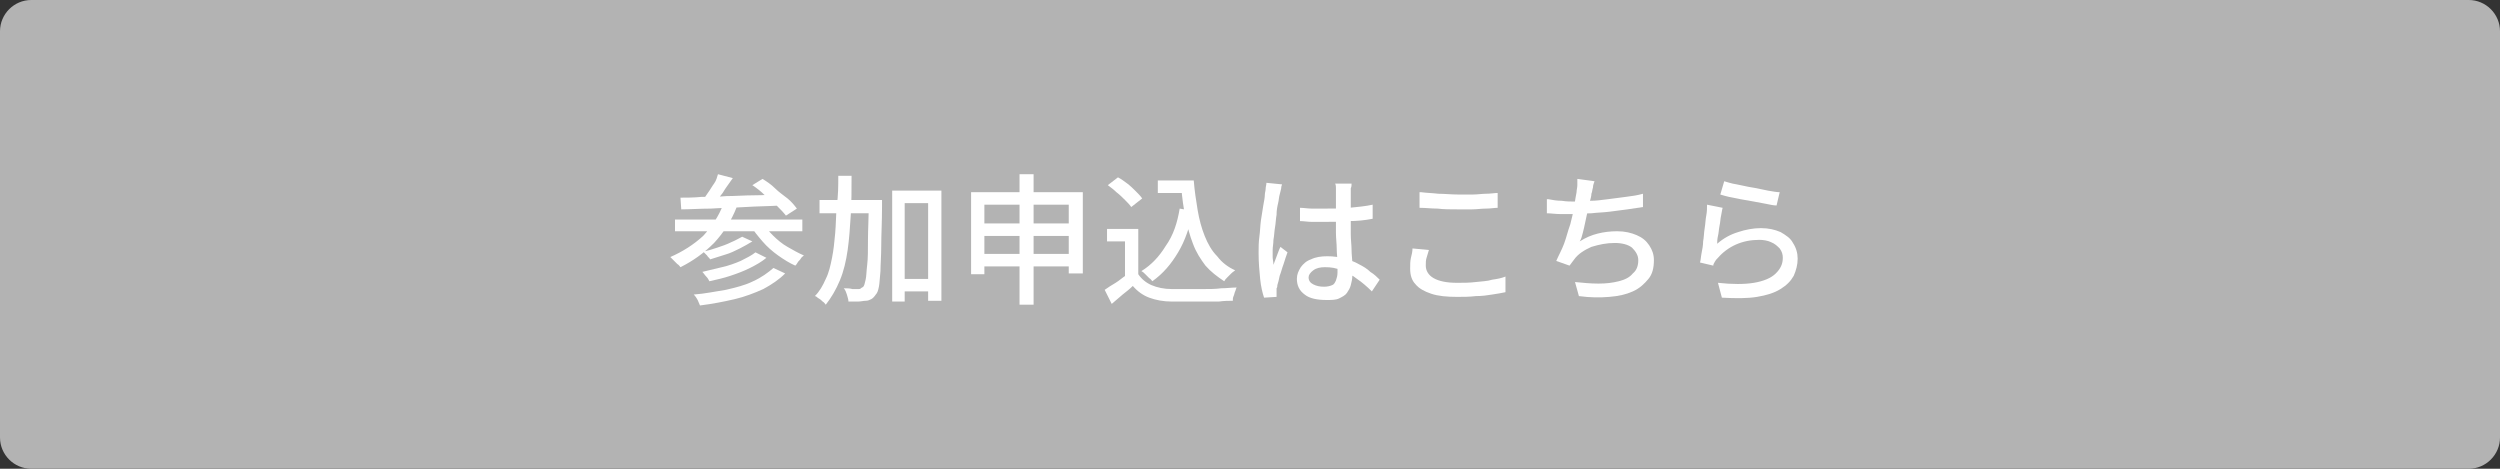 <?xml version="1.0" encoding="utf-8"?>
<!-- Generator: Adobe Illustrator 27.4.1, SVG Export Plug-In . SVG Version: 6.00 Build 0)  -->
<svg version="1.1" id="レイヤー_1" xmlns="http://www.w3.org/2000/svg" xmlns:xlink="http://www.w3.org/1999/xlink" x="0px"
	 y="0px" viewBox="0 0 320 60" style="enable-background:new 0 0 320 60;" xml:space="preserve">
<rect x="0" y="0" width="320" height="60" fill="#333333" stroke="none"/>
<style type="text/css">
	.st0{fill:#B3B3B3;}
	.st1{fill:#FFFFFF;}
</style>
<g>
	<path class="st0" d="M4,59.5c-1.9,0-3.5-1.6-3.5-3.5V4c0-1.9,1.6-3.5,3.5-3.5h312c1.9,0,3.5,1.6,3.5,3.5v52c0,1.9-1.6,3.5-3.5,3.5
		H4z"/>
	<path class="st0" d="M316,1c1.7,0,3,1.3,3,3v52c0,1.7-1.3,3-3,3H4c-1.7,0-3-1.3-3-3V4c0-1.7,1.3-3,3-3H316 M316,0H4
		C1.8,0,0,1.8,0,4v52c0,2.2,1.8,4,4,4h312c2.2,0,4-1.8,4-4V4C320,1.8,318.2,0,316,0L316,0z"/>
</g>
<g>
	<path class="st1" d="M92.6,26.1l1.7,0.4c-0.7,1.8-1.7,3.3-2.9,4.6c-1.3,1.3-2.7,2.3-4.3,3.1c-0.1-0.1-0.2-0.3-0.4-0.4
		c-0.2-0.2-0.3-0.3-0.5-0.5s-0.3-0.3-0.4-0.4c1.6-0.7,3-1.6,4.2-2.7C91.1,29,92,27.7,92.6,26.1z M86.4,28.1h16.3v1.5H86.4V28.1z
		 M87.1,25.3c0.8,0,1.7,0,2.7-0.1c1,0,2.1,0,3.2-0.1c1.1,0,2.3-0.1,3.5-0.1c1.2,0,2.4-0.1,3.6-0.1l-0.1,1.4
		c-1.5,0.1-3.1,0.1-4.6,0.2c-1.5,0.1-3,0.1-4.4,0.2c-1.4,0-2.7,0.1-3.8,0.1L87.1,25.3z M99,34.3l1.5,0.7c-0.8,0.8-1.7,1.4-2.8,2
		c-1.1,0.5-2.4,1-3.7,1.3s-2.8,0.6-4.4,0.8c-0.1-0.2-0.2-0.5-0.3-0.7s-0.3-0.5-0.5-0.7c1.4-0.1,2.8-0.4,4.1-0.6
		c1.3-0.3,2.5-0.6,3.5-1.1C97.5,35.5,98.3,34.9,99,34.3z M91.9,22.3l1.9,0.5c-0.4,0.6-0.9,1.2-1.3,1.9c-0.5,0.6-0.9,1.2-1.3,1.6
		l-1.4-0.5c0.3-0.3,0.5-0.7,0.8-1.1c0.3-0.4,0.5-0.8,0.8-1.2S91.8,22.6,91.9,22.3z M96.7,32.3l1.4,0.7c-0.6,0.5-1.3,0.9-2.1,1.3
		c-0.8,0.4-1.6,0.7-2.5,1c-0.9,0.3-1.8,0.5-2.7,0.7c-0.1-0.2-0.2-0.4-0.4-0.6c-0.2-0.2-0.3-0.4-0.5-0.6c0.8-0.2,1.7-0.4,2.5-0.6
		c0.9-0.2,1.7-0.5,2.4-0.8C95.6,33,96.2,32.7,96.7,32.3z M95,30.3l1.3,0.6c-0.5,0.3-1,0.6-1.6,0.9c-0.6,0.3-1.2,0.6-1.9,0.8
		c-0.6,0.2-1.3,0.4-1.9,0.6c-0.1-0.2-0.3-0.3-0.4-0.5c-0.2-0.2-0.4-0.4-0.5-0.5c0.6-0.1,1.2-0.3,1.8-0.5s1.2-0.4,1.8-0.7
		C94.1,30.8,94.6,30.5,95,30.3z M97.5,28.4c0.4,0.6,0.9,1.2,1.4,1.7c0.6,0.6,1.2,1.1,1.9,1.5c0.7,0.4,1.4,0.8,2.1,1.1
		c-0.1,0.1-0.3,0.2-0.4,0.4s-0.3,0.3-0.4,0.5s-0.2,0.3-0.3,0.4c-0.7-0.3-1.5-0.8-2.2-1.3c-0.7-0.5-1.4-1.1-2-1.8s-1.1-1.3-1.6-2.1
		L97.5,28.4z M96.3,23.7l1.3-0.8c0.5,0.3,1.1,0.7,1.6,1.2s1.1,0.9,1.6,1.3c0.5,0.4,0.9,0.9,1.2,1.3l-1.4,0.9
		c-0.3-0.4-0.7-0.8-1.2-1.3c-0.5-0.5-1-0.9-1.6-1.4C97.4,24.5,96.9,24.1,96.3,23.7z"/>
	<path class="st1" d="M107.3,22.5h1.7c0,1.7,0,3.4-0.1,5s-0.2,3.1-0.4,4.5c-0.2,1.4-0.5,2.7-1,3.9s-1.1,2.2-1.8,3.1
		c-0.1-0.1-0.2-0.3-0.4-0.4c-0.1-0.1-0.3-0.3-0.5-0.4c-0.2-0.1-0.3-0.3-0.5-0.3c0.6-0.6,1-1.3,1.4-2.2c0.4-0.8,0.6-1.7,0.8-2.7
		c0.2-1,0.3-2,0.4-3.1c0.1-1.1,0.1-2.3,0.2-3.5C107.3,25,107.3,23.8,107.3,22.5z M104.9,25.6h6.8v1.7h-6.8V25.6z M111.2,25.6h1.7
		c0,0.2,0,0.4,0,0.5c0,0.1,0,0.2,0,0.3c0,2-0.1,3.6-0.1,5c0,1.4-0.1,2.5-0.1,3.3c-0.1,0.9-0.1,1.5-0.2,2c-0.1,0.5-0.2,0.8-0.4,1
		c-0.2,0.3-0.4,0.5-0.6,0.6c-0.2,0.1-0.4,0.2-0.7,0.2c-0.3,0-0.6,0.1-1,0.1c-0.4,0-0.8,0-1.2,0c0-0.3-0.1-0.5-0.2-0.9
		c-0.1-0.3-0.2-0.6-0.4-0.8c0.4,0,0.8,0,1.1,0.1c0.3,0,0.6,0,0.8,0c0.1,0,0.2,0,0.3-0.1s0.2-0.1,0.3-0.2c0.1-0.1,0.2-0.4,0.3-0.9
		c0.1-0.4,0.1-1.1,0.2-1.9c0.1-0.8,0.1-1.9,0.1-3.2c0-1.3,0.1-2.9,0.1-4.8V25.6z M114.2,24.4h6.3v14.1h-1.7V26h-3v12.6h-1.6V24.4z
		 M114.9,35.7h4.8v1.6h-4.8V35.7z"/>
	<path class="st1" d="M124.3,24.6h14.3V35h-1.8v-8.8H126v8.9h-1.7V24.6z M125.4,28.6h12.3v1.6h-12.3V28.6z M125.4,32.5h12.3v1.6
		h-12.3V32.5z M130.5,22.3h1.8v16.7h-1.8V22.3z"/>
	<path class="st1" d="M145.7,35.1c0.4,0.6,1,1.1,1.7,1.4c0.7,0.3,1.6,0.5,2.6,0.5c0.5,0,1.1,0,1.8,0s1.5,0,2.2,0
		c0.8,0,1.6,0,2.3-0.1c0.7,0,1.4-0.1,2-0.1c-0.1,0.1-0.1,0.3-0.2,0.5c-0.1,0.2-0.1,0.4-0.2,0.6s-0.1,0.4-0.1,0.6
		c-0.5,0-1.1,0-1.8,0.1c-0.7,0-1.4,0-2.1,0s-1.4,0-2.1,0s-1.3,0-1.8,0c-1.1,0-2.1-0.2-2.9-0.5s-1.5-0.8-2.1-1.5
		c-0.4,0.4-0.8,0.7-1.3,1.1s-0.9,0.8-1.4,1.2l-0.9-1.8c0.4-0.3,0.9-0.6,1.4-0.9c0.5-0.3,0.9-0.7,1.4-1H145.7z M145.7,29.3v6.5H144
		v-4.9h-2.3v-1.6H145.7z M141.8,23.7l1.3-1c0.4,0.2,0.8,0.5,1.2,0.8c0.4,0.3,0.8,0.7,1.1,1s0.6,0.6,0.8,0.9l-1.4,1.1
		c-0.2-0.3-0.5-0.6-0.8-0.9c-0.3-0.3-0.7-0.7-1.1-1C142.6,24.3,142.2,24,141.8,23.7z M151,26.7l1.7,0.3c-0.4,2-1,3.8-1.9,5.3
		s-1.9,2.7-3.3,3.7c-0.1-0.1-0.2-0.3-0.4-0.4c-0.2-0.2-0.3-0.3-0.5-0.5c-0.2-0.2-0.3-0.3-0.5-0.4c1.3-0.8,2.3-1.9,3.1-3.2
		C150.2,30.1,150.7,28.5,151,26.7z M148.2,23.1h3.8v1.6h-3.8V23.1z M151,23.1h1.8c0.1,1.3,0.3,2.6,0.5,3.8c0.2,1.2,0.5,2.3,0.9,3.3
		c0.4,1,0.9,1.9,1.6,2.6c0.6,0.8,1.4,1.4,2.3,1.8c-0.1,0.1-0.3,0.2-0.5,0.4s-0.3,0.3-0.5,0.5c-0.2,0.2-0.3,0.3-0.4,0.5
		c-0.9-0.6-1.7-1.2-2.4-2c-0.6-0.8-1.2-1.7-1.6-2.8c-0.4-1-0.7-2.2-1-3.4c-0.2-1.2-0.4-2.5-0.5-3.9H151V23.1z"/>
	<path class="st1" d="M164.1,23.6c0,0.1-0.1,0.2-0.1,0.4c0,0.2-0.1,0.4-0.1,0.5s-0.1,0.3-0.1,0.4c-0.1,0.3-0.1,0.7-0.2,1.1
		s-0.2,0.9-0.2,1.5c-0.1,0.5-0.1,1.1-0.2,1.6c-0.1,0.6-0.1,1.1-0.2,1.6c0,0.5-0.1,0.9-0.1,1.3c0,0.3,0,0.6,0,0.9
		c0,0.3,0.1,0.6,0.1,1c0.1-0.3,0.2-0.5,0.3-0.8c0.1-0.3,0.2-0.5,0.3-0.8c0.1-0.3,0.2-0.5,0.3-0.7l0.9,0.7c-0.2,0.5-0.3,0.9-0.5,1.5
		c-0.2,0.5-0.3,1-0.5,1.5c-0.1,0.5-0.2,0.9-0.3,1.2c0,0.1,0,0.3-0.1,0.4c0,0.2,0,0.3,0,0.4c0,0.1,0,0.2,0,0.3c0,0.1,0,0.2,0,0.4
		l-1.6,0.1c-0.2-0.6-0.4-1.4-0.5-2.4c-0.1-1-0.2-2.1-0.2-3.3c0-0.7,0-1.4,0.1-2.1c0.1-0.7,0.1-1.4,0.2-2.1c0.1-0.7,0.2-1.3,0.3-1.9
		c0.1-0.6,0.2-1,0.2-1.4c0-0.2,0.1-0.5,0.1-0.7c0-0.3,0.1-0.5,0.1-0.8L164.1,23.6z M173,23.5c0,0.2,0,0.4-0.1,0.6c0,0.2,0,0.4,0,0.6
		c0,0.2,0,0.5,0,0.8c0,0.3,0,0.7,0,1.1c0,0.4,0,0.8,0,1.2c0,0.8,0,1.5,0,2.2c0,0.7,0.1,1.4,0.1,2s0.1,1.2,0.1,1.8c0,0.5,0,1,0,1.5
		c0,0.4-0.1,0.8-0.2,1.2c-0.1,0.4-0.3,0.7-0.5,1s-0.6,0.5-1,0.7s-1,0.2-1.6,0.2c-1.2,0-2.2-0.2-2.8-0.7c-0.7-0.5-1-1.2-1-2
		c0-0.6,0.2-1,0.5-1.5c0.3-0.4,0.7-0.8,1.3-1c0.6-0.3,1.3-0.4,2.1-0.4c0.8,0,1.5,0.1,2.2,0.3c0.7,0.2,1.3,0.4,1.8,0.7
		c0.6,0.3,1.1,0.6,1.5,1c0.5,0.3,0.9,0.7,1.2,1l-1,1.5c-0.6-0.6-1.3-1.2-1.9-1.6c-0.6-0.5-1.3-0.8-2-1.1s-1.3-0.4-2.1-0.4
		c-0.6,0-1.1,0.1-1.5,0.4s-0.6,0.6-0.6,0.9c0,0.4,0.2,0.7,0.6,0.9s0.8,0.3,1.4,0.3c0.4,0,0.8-0.1,1-0.2c0.3-0.1,0.4-0.4,0.5-0.6
		c0.1-0.3,0.2-0.6,0.2-1c0-0.3,0-0.7,0-1.3c0-0.5-0.1-1.1-0.1-1.8c0-0.6-0.1-1.3-0.1-2c0-0.7,0-1.3,0-2c0-0.6,0-1.2,0-1.8s0-1,0-1.3
		c0-0.2,0-0.3,0-0.6c0-0.2,0-0.4-0.1-0.6H173z M166.4,26.6c0.5,0,1,0.1,1.5,0.1c0.5,0,1,0,1.6,0c1.1,0,2.2,0,3.2-0.1s2.1-0.2,3-0.4
		V28c-1,0.2-2,0.3-3.1,0.3c-1.1,0.1-2.1,0.1-3.2,0.1c-0.5,0-1,0-1.5,0c-0.5,0-1-0.1-1.5-0.1L166.4,26.6z"/>
	<path class="st1" d="M182.9,32c-0.1,0.3-0.2,0.7-0.3,1c-0.1,0.3-0.1,0.6-0.1,1c0,0.6,0.3,1.2,1,1.6c0.7,0.4,1.7,0.6,3,0.6
		c0.8,0,1.6,0,2.4-0.1c0.8-0.1,1.5-0.1,2.1-0.3c0.7-0.1,1.2-0.2,1.7-0.4l0,2c-0.5,0.1-1,0.2-1.7,0.3c-0.6,0.1-1.3,0.2-2.1,0.2
		c-0.8,0.1-1.6,0.1-2.4,0.1c-1.3,0-2.4-0.1-3.3-0.4c-0.9-0.3-1.6-0.7-2-1.2c-0.5-0.5-0.7-1.2-0.7-2c0-0.5,0-1,0.1-1.4
		c0.1-0.4,0.2-0.8,0.2-1.2L182.9,32z M181.9,24.6c0.7,0.1,1.4,0.1,2.2,0.2c0.8,0,1.7,0.1,2.6,0.1c0.6,0,1.2,0,1.8,0
		c0.6,0,1.2-0.1,1.7-0.1c0.6,0,1.1-0.1,1.5-0.1v1.9c-0.4,0-0.9,0.1-1.5,0.1c-0.6,0-1.2,0.1-1.8,0.1s-1.2,0-1.8,0
		c-0.9,0-1.8,0-2.6-0.1c-0.8,0-1.5-0.1-2.3-0.1V24.6z"/>
	<path class="st1" d="M198.2,25.5c0.5,0.1,1.1,0.2,1.7,0.2c0.6,0.1,1.2,0.1,1.8,0.1c0.6,0,1.2,0,1.9-0.1c0.7,0,1.4-0.1,2.2-0.2
		c0.8-0.1,1.5-0.2,2.3-0.3c0.8-0.1,1.5-0.2,2.2-0.4l0,1.7c-0.6,0.1-1.3,0.2-2,0.3c-0.7,0.1-1.5,0.2-2.3,0.3
		c-0.8,0.1-1.5,0.1-2.3,0.2c-0.8,0-1.4,0.1-2.1,0.1c-0.6,0-1.3,0-1.9,0c-0.6,0-1.2-0.1-1.7-0.1V25.5z M204.1,23.2
		c-0.1,0.3-0.2,0.5-0.2,0.8c-0.1,0.3-0.1,0.6-0.2,0.8c0,0.3-0.1,0.6-0.2,1c-0.1,0.4-0.2,0.8-0.3,1.3s-0.2,0.9-0.3,1.4
		c-0.1,0.5-0.2,0.9-0.3,1.3c-0.1,0.4-0.2,0.8-0.4,1.1c0.8-0.5,1.5-0.8,2.3-1s1.6-0.3,2.5-0.3c1,0,1.8,0.2,2.5,0.5
		c0.7,0.3,1.2,0.7,1.6,1.3c0.4,0.6,0.6,1.2,0.6,1.9c0,1-0.2,1.8-0.7,2.4s-1.1,1.2-2,1.6s-1.8,0.6-3,0.7c-1.2,0.1-2.4,0.1-3.9-0.1
		l-0.5-1.8c1,0.1,2,0.2,3,0.2c1,0,1.8-0.1,2.6-0.3c0.8-0.2,1.4-0.5,1.8-1c0.5-0.4,0.7-1,0.7-1.7c0-0.6-0.3-1.1-0.8-1.6
		c-0.5-0.4-1.3-0.6-2.2-0.6c-1.1,0-2,0.2-3,0.5c-0.9,0.4-1.7,0.9-2.2,1.6c-0.1,0.1-0.2,0.3-0.3,0.4s-0.2,0.3-0.3,0.4l-1.7-0.6
		c0.3-0.7,0.7-1.4,1-2.2c0.3-0.8,0.5-1.7,0.8-2.5c0.2-0.8,0.4-1.6,0.5-2.3c0.1-0.7,0.2-1.3,0.3-1.8c0-0.3,0.1-0.6,0.1-0.9
		c0-0.2,0-0.5,0-0.8L204.1,23.2z"/>
	<path class="st1" d="M220.5,26.6c-0.1,0.3-0.1,0.6-0.2,1c-0.1,0.4-0.1,0.9-0.2,1.3c-0.1,0.5-0.1,0.9-0.2,1.3
		c-0.1,0.4-0.1,0.8-0.1,1c0.8-0.7,1.7-1.2,2.7-1.5c0.9-0.3,1.9-0.5,2.9-0.5c1,0,1.8,0.2,2.5,0.5c0.7,0.4,1.3,0.8,1.6,1.4
		c0.4,0.6,0.6,1.3,0.6,2c0,0.8-0.2,1.5-0.5,2.2c-0.4,0.7-0.9,1.2-1.7,1.7s-1.8,0.8-3,1c-1.2,0.2-2.7,0.2-4.5,0.1l-0.5-1.9
		c1.8,0.2,3.4,0.2,4.6,0c1.2-0.2,2.2-0.6,2.8-1.2c0.6-0.6,0.9-1.2,0.9-2c0-0.4-0.1-0.8-0.4-1.2c-0.3-0.3-0.6-0.6-1.1-0.8
		c-0.4-0.2-1-0.3-1.5-0.3c-1.1,0-2.1,0.2-3,0.6c-0.9,0.4-1.7,1-2.3,1.7c-0.2,0.2-0.3,0.3-0.4,0.5s-0.2,0.3-0.2,0.5l-1.7-0.4
		c0.1-0.3,0.1-0.7,0.2-1.2c0.1-0.5,0.2-1,0.2-1.5c0.1-0.5,0.1-1.1,0.2-1.7c0.1-0.6,0.1-1.1,0.2-1.6s0.1-1,0.1-1.4L220.5,26.6z
		 M220.7,23.2c0.4,0.1,0.9,0.3,1.6,0.4c0.6,0.1,1.3,0.3,2,0.4c0.7,0.1,1.4,0.3,2,0.4c0.6,0.1,1.1,0.2,1.5,0.2l-0.4,1.7
		c-0.4,0-0.8-0.1-1.3-0.2c-0.5-0.1-1-0.2-1.6-0.3s-1.1-0.2-1.7-0.3c-0.5-0.1-1-0.2-1.5-0.3c-0.4-0.1-0.8-0.2-1.1-0.3L220.7,23.2z"/>
</g>
<g>
</g>
<g>
</g>
<g>
</g>
<g>
</g>
<g>
</g>
<g>
</g>
<g>
</g>
<g>
</g>
<g>
</g>
<g>
</g>
<g>
</g>
<g>
</g>
<g>
</g>
<g>
</g>
<g>
</g>
</svg>

